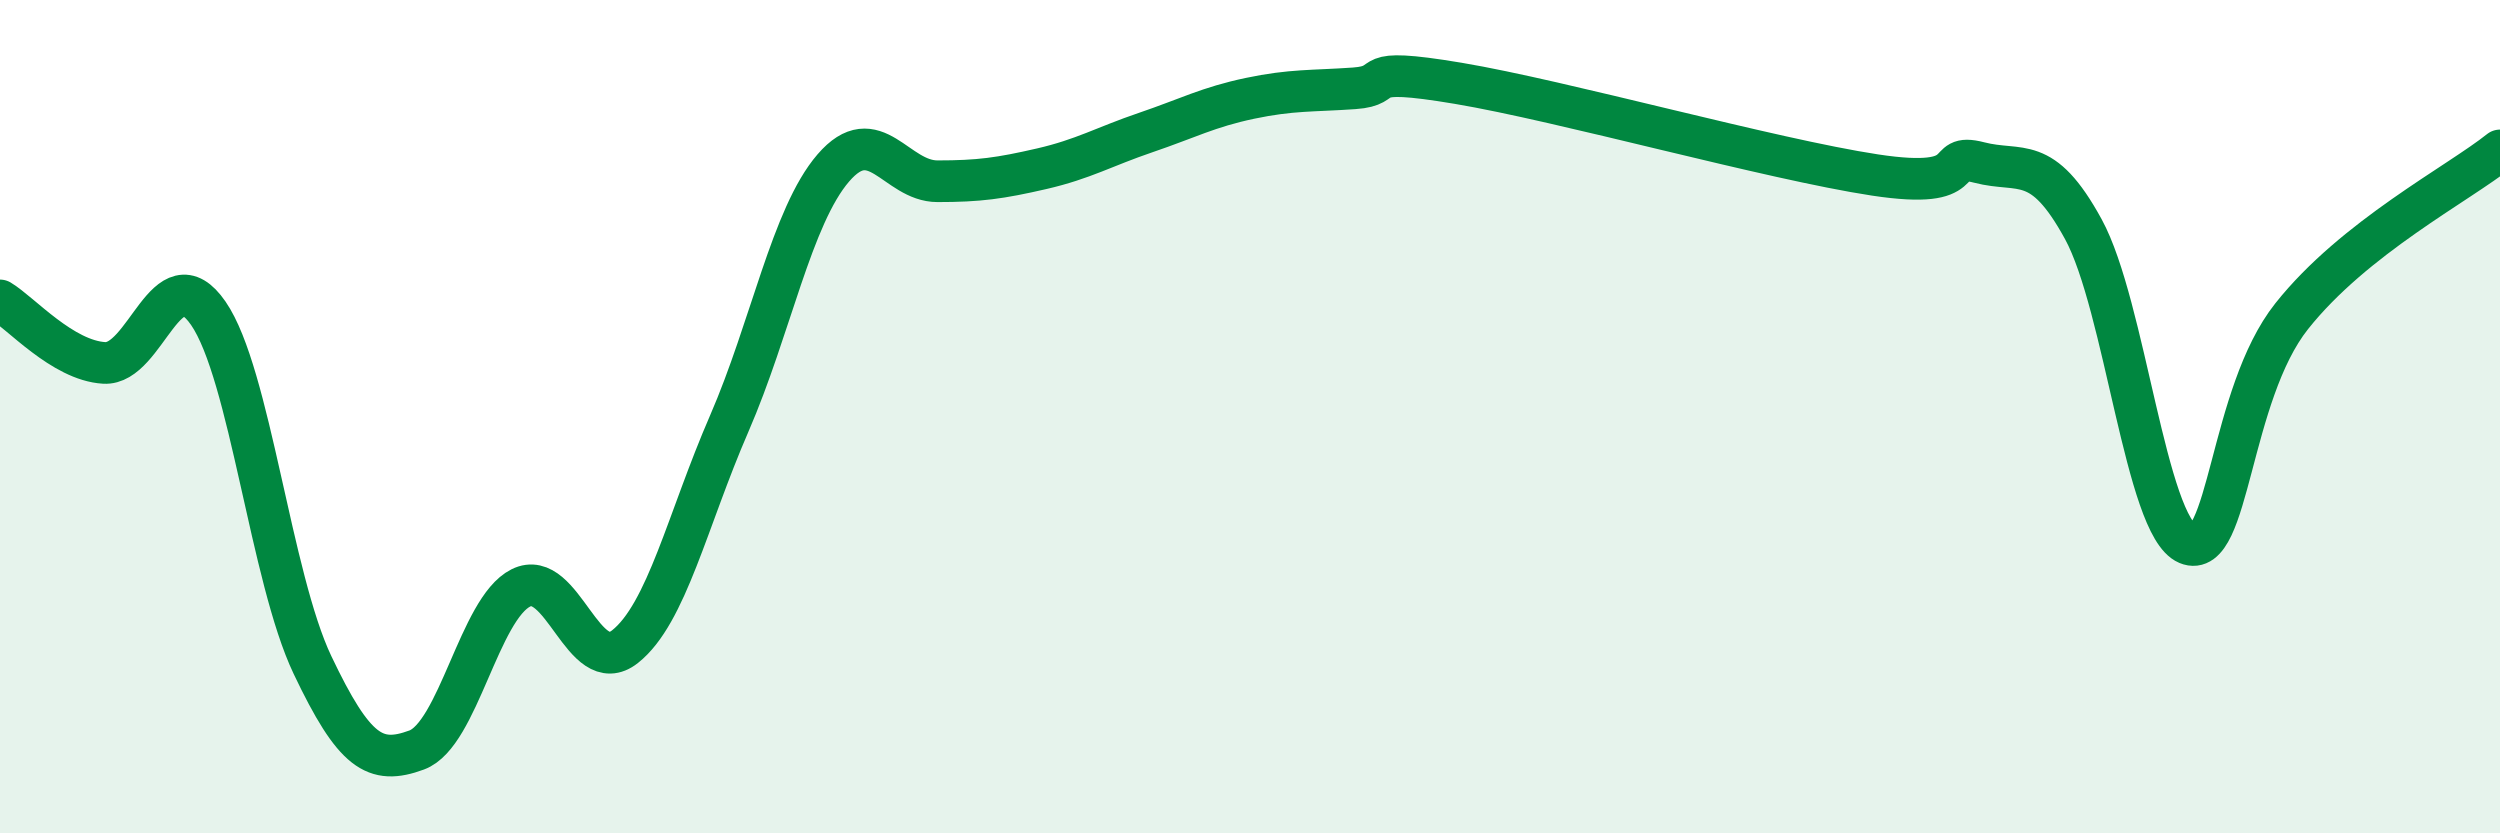 
    <svg width="60" height="20" viewBox="0 0 60 20" xmlns="http://www.w3.org/2000/svg">
      <path
        d="M 0,7.21 C 0.5,7.51 1.5,8.65 2.5,8.71 C 3.5,8.77 4,6.07 5,7.52 C 6,8.97 6.5,13.86 7.5,15.96 C 8.5,18.06 9,18.37 10,18 C 11,17.63 11.5,14.61 12.5,14.11 C 13.5,13.61 14,16.31 15,15.52 C 16,14.73 16.5,12.47 17.5,10.17 C 18.5,7.87 19,5.19 20,4.03 C 21,2.87 21.5,4.35 22.5,4.35 C 23.5,4.35 24,4.28 25,4.05 C 26,3.82 26.5,3.52 27.5,3.18 C 28.5,2.84 29,2.57 30,2.36 C 31,2.15 31.5,2.19 32.5,2.12 C 33.5,2.05 32.5,1.58 35,2 C 37.5,2.42 42.5,3.82 45,4.2 C 47.5,4.58 46.5,3.64 47.5,3.9 C 48.5,4.16 49,3.67 50,5.5 C 51,7.33 51.5,12.63 52.5,13.05 C 53.5,13.47 53.5,9.48 55,7.59 C 56.5,5.7 59,4.41 60,3.61L60 20L0 20Z"
        fill="#008740"
        opacity="0.1"
        stroke-linecap="round"
        stroke-linejoin="round"
      />
      <path
        d="M 0,7.21 C 0.5,7.51 1.5,8.65 2.5,8.71 C 3.5,8.77 4,6.07 5,7.52 C 6,8.97 6.5,13.86 7.5,15.96 C 8.5,18.06 9,18.37 10,18 C 11,17.63 11.5,14.61 12.5,14.11 C 13.5,13.61 14,16.31 15,15.52 C 16,14.73 16.5,12.47 17.5,10.17 C 18.5,7.87 19,5.19 20,4.03 C 21,2.87 21.5,4.35 22.5,4.35 C 23.5,4.35 24,4.28 25,4.05 C 26,3.82 26.5,3.52 27.5,3.18 C 28.5,2.84 29,2.57 30,2.36 C 31,2.15 31.5,2.19 32.5,2.12 C 33.5,2.05 32.5,1.58 35,2 C 37.5,2.42 42.5,3.82 45,4.2 C 47.5,4.58 46.5,3.64 47.5,3.9 C 48.5,4.16 49,3.67 50,5.5 C 51,7.33 51.5,12.63 52.5,13.05 C 53.5,13.47 53.5,9.48 55,7.59 C 56.5,5.7 59,4.41 60,3.61"
        stroke="#008740"
        stroke-width="1"
        fill="none"
        stroke-linecap="round"
        stroke-linejoin="round"
      />
    </svg>
  